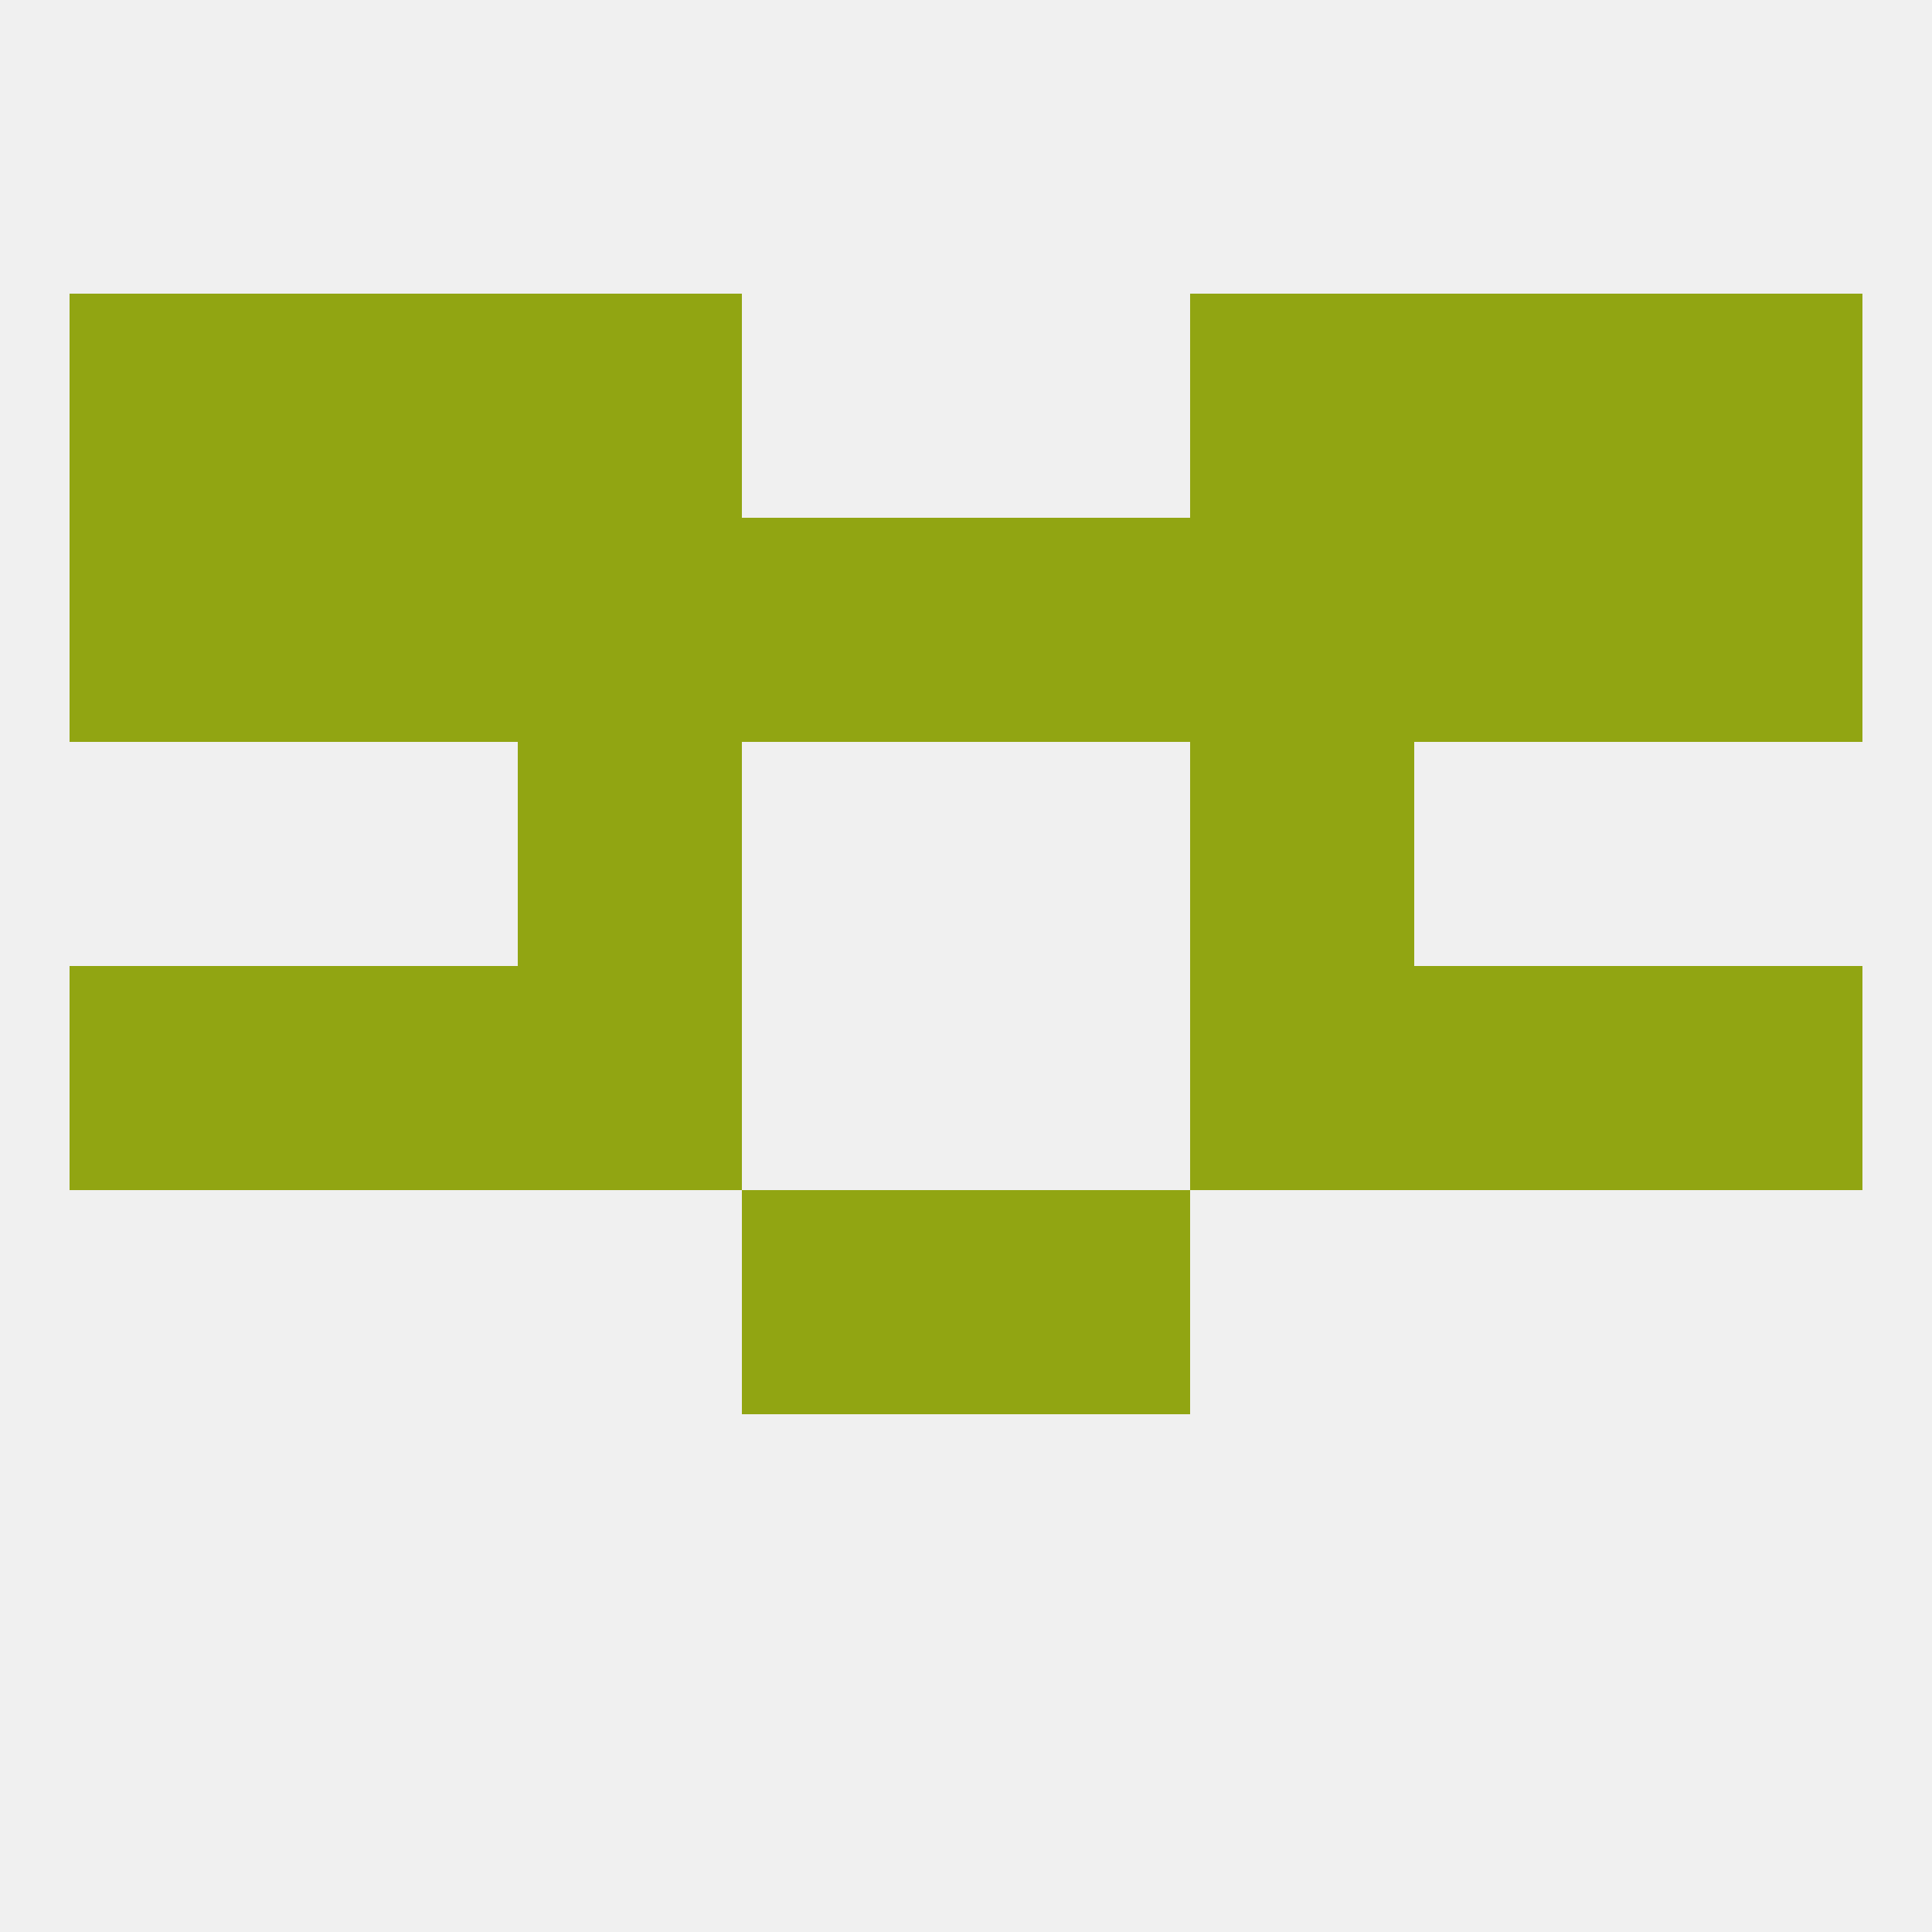 
<!--   <?xml version="1.0"?> -->
<svg version="1.1" baseprofile="full" xmlns="http://www.w3.org/2000/svg" xmlns:xlink="http://www.w3.org/1999/xlink" xmlns:ev="http://www.w3.org/2001/xml-events" width="250" height="250" viewBox="0 0 250 250" >
	<rect width="100%" height="100%" fill="rgba(240,240,240,255)"/>

	<rect x="183" y="125" width="29" height="29" fill="rgba(145,165,18,255)"/>
	<rect x="67" y="125" width="29" height="29" fill="rgba(145,165,18,255)"/>
	<rect x="154" y="125" width="29" height="29" fill="rgba(145,165,18,255)"/>
	<rect x="9" y="125" width="29" height="29" fill="rgba(145,165,18,255)"/>
	<rect x="212" y="125" width="29" height="29" fill="rgba(145,165,18,255)"/>
	<rect x="38" y="125" width="29" height="29" fill="rgba(145,165,18,255)"/>
	<rect x="154" y="96" width="29" height="29" fill="rgba(145,165,18,255)"/>
	<rect x="67" y="96" width="29" height="29" fill="rgba(145,165,18,255)"/>
	<rect x="154" y="67" width="29" height="29" fill="rgba(145,165,18,255)"/>
	<rect x="9" y="67" width="29" height="29" fill="rgba(145,165,18,255)"/>
	<rect x="212" y="67" width="29" height="29" fill="rgba(145,165,18,255)"/>
	<rect x="125" y="67" width="29" height="29" fill="rgba(145,165,18,255)"/>
	<rect x="67" y="67" width="29" height="29" fill="rgba(145,165,18,255)"/>
	<rect x="38" y="67" width="29" height="29" fill="rgba(145,165,18,255)"/>
	<rect x="183" y="67" width="29" height="29" fill="rgba(145,165,18,255)"/>
	<rect x="96" y="67" width="29" height="29" fill="rgba(145,165,18,255)"/>
	<rect x="38" y="38" width="29" height="29" fill="rgba(145,165,18,255)"/>
	<rect x="183" y="38" width="29" height="29" fill="rgba(145,165,18,255)"/>
	<rect x="9" y="38" width="29" height="29" fill="rgba(145,165,18,255)"/>
	<rect x="212" y="38" width="29" height="29" fill="rgba(145,165,18,255)"/>
	<rect x="67" y="38" width="29" height="29" fill="rgba(145,165,18,255)"/>
	<rect x="154" y="38" width="29" height="29" fill="rgba(145,165,18,255)"/>
	<rect x="96" y="154" width="29" height="29" fill="rgba(145,165,18,255)"/>
	<rect x="125" y="154" width="29" height="29" fill="rgba(145,165,18,255)"/>
</svg>
